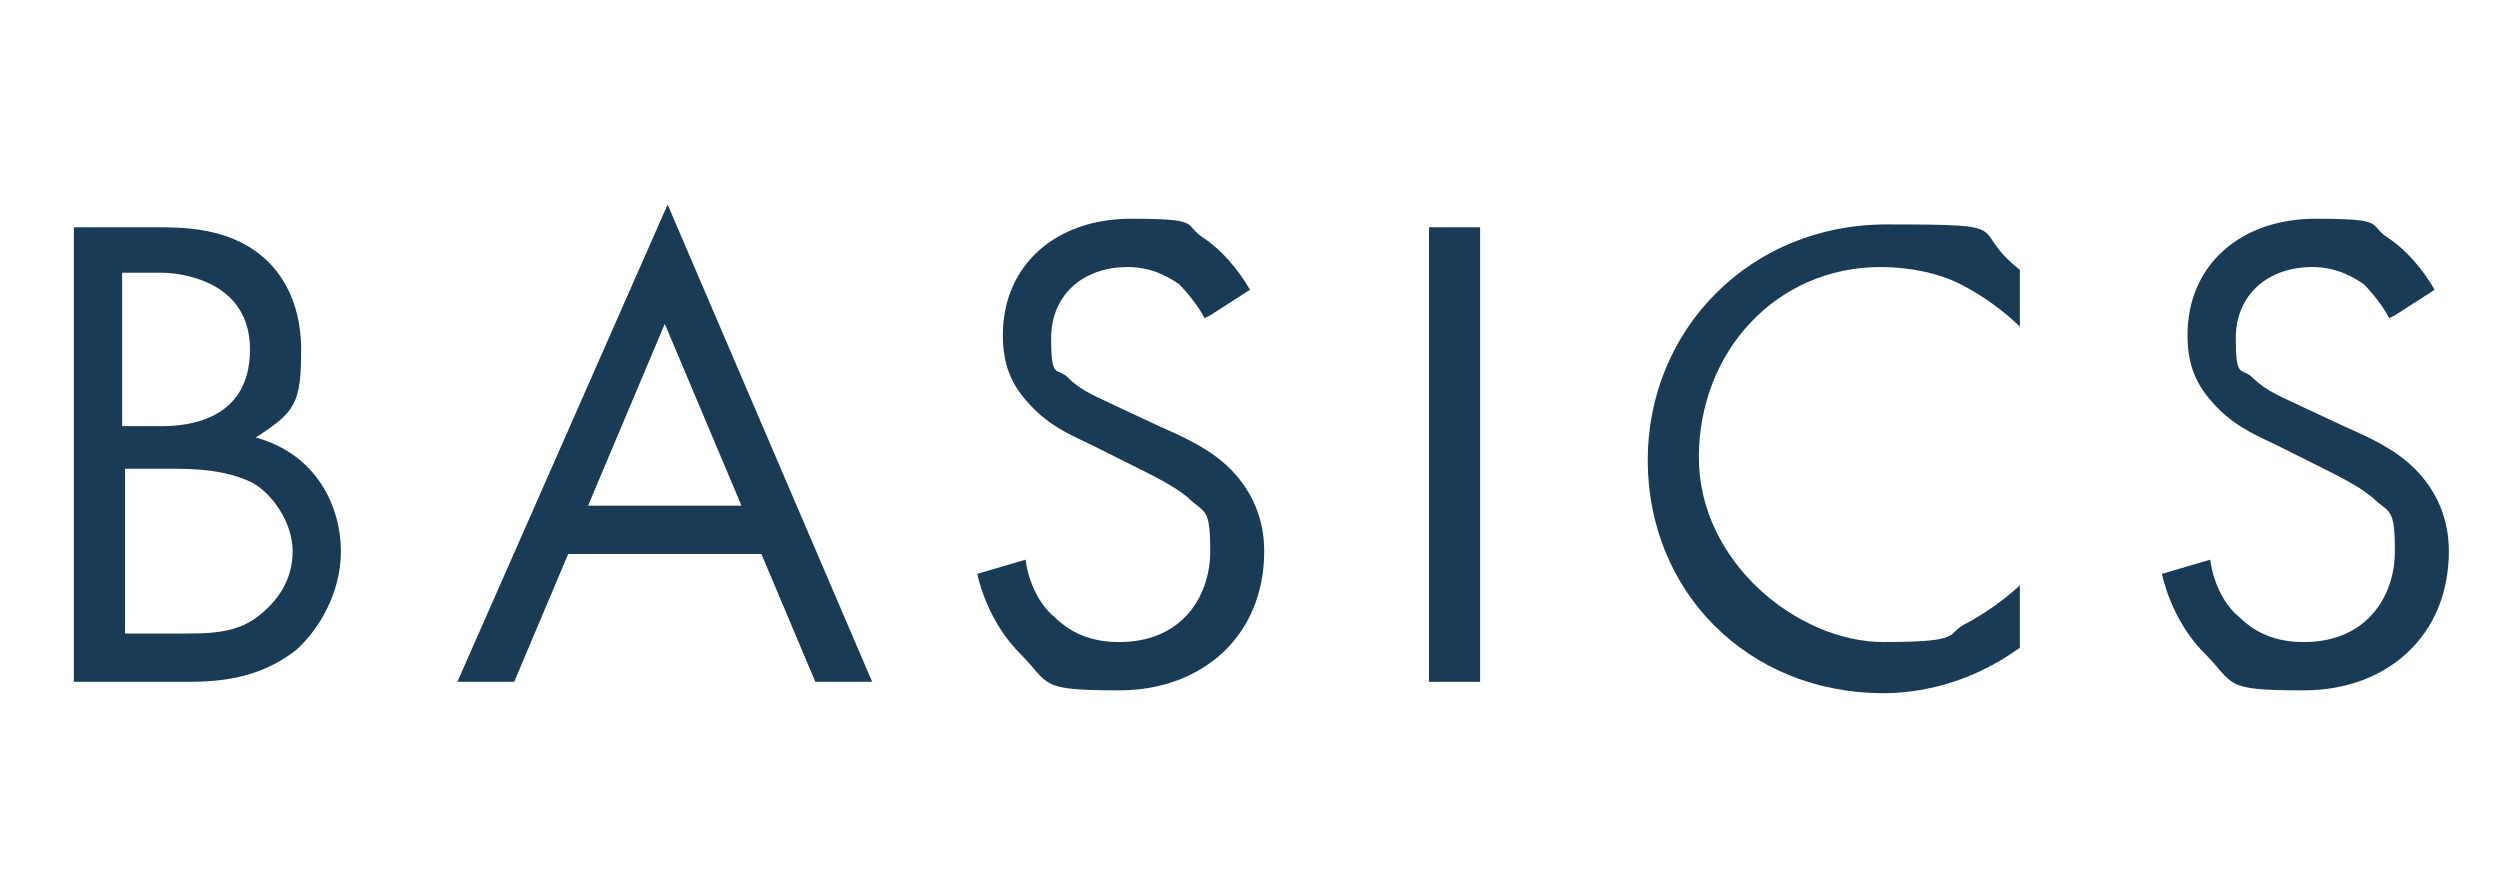 <?xml version="1.0" encoding="UTF-8"?>
<svg id="_レイヤー_1" data-name="レイヤー_1" xmlns="http://www.w3.org/2000/svg" version="1.1" viewBox="0 0 88 31">
  <!-- Generator: Adobe Illustrator 29.5.1, SVG Export Plug-In . SVG Version: 2.1.0 Build 141)  -->
  <defs>
    <style>
      .st0 {
        fill: #1a3b56;
      }

      .st1 {
        isolation: isolate;
      }
    </style>
  </defs>
  <g id="basics" class="st1">
    <g class="st1">
      <path class="st0" d="M5.5,8c.9,0,2.5,0,3.7,1,.5.4,1.4,1.4,1.4,3.3s-.2,2.2-1.6,3.1c2.2.6,3,2.5,3,4s-.8,2.8-1.6,3.5c-1.3,1-2.7,1.1-3.8,1.1h-4V8h2.9ZM4.4,15h1.3c.9,0,3.1-.2,3.1-2.7s-2.6-2.7-3.1-2.7h-1.4v5.4ZM4.4,22.3h2c1,0,2,0,2.8-.7.6-.5,1.1-1.2,1.1-2.2s-.7-2-1.4-2.4c-.6-.3-1.4-.5-2.7-.5h-1.8v5.7Z"/>
      <path class="st0" d="M26.8,19.5h-6.8l-1.9,4.5h-2l7.4-16.8,7.2,16.8h-2l-1.9-4.5ZM26.1,17.8l-2.7-6.4-2.7,6.4h5.4Z"/>
      <path class="st0" d="M42.4,11.2c-.2-.4-.6-.9-.9-1.2-.3-.2-.9-.6-1.8-.6-1.6,0-2.7,1-2.7,2.5s.2,1,.6,1.4c.5.5,1.1.7,1.7,1l1.5.7c.9.4,1.8.8,2.5,1.5.8.8,1.2,1.8,1.2,2.9,0,3-2.2,4.9-5.1,4.9s-2.4-.2-3.5-1.3c-.8-.8-1.3-1.9-1.5-2.8l1.7-.5c.1.8.5,1.6,1,2,.7.7,1.5.9,2.3.9,2.2,0,3.2-1.6,3.2-3.2s-.2-1.3-.8-1.9c-.5-.4-1.1-.7-1.9-1.1l-1.4-.7c-.6-.3-1.4-.6-2.1-1.3-.7-.7-1.1-1.4-1.1-2.6,0-2.5,1.9-4.1,4.5-4.1s1.8.2,2.6.7c.6.4,1.2,1.1,1.6,1.8l-1.4.9Z"/>
      <path class="st0" d="M52.1,8v16h-1.8V8h1.8Z"/>
      <path class="st0" d="M71.1,11.5c-.5-.5-1.3-1.1-2.1-1.5-.8-.4-1.8-.6-2.8-.6-3.7,0-6.4,3-6.4,6.7s3.5,6.5,6.5,6.5,2.1-.3,3-.7c.9-.5,1.6-1.1,1.8-1.3v2.2c-1.8,1.3-3.6,1.6-4.8,1.6-4.8,0-8.3-3.6-8.3-8.2s3.6-8.3,8.4-8.3,2.8.1,4.7,1.6v2.2Z"/>
      <path class="st0" d="M84.1,11.2c-.2-.4-.6-.9-.9-1.2-.3-.2-.9-.6-1.8-.6-1.6,0-2.7,1-2.7,2.5s.2,1,.6,1.4c.5.5,1.1.7,1.7,1l1.5.7c.9.4,1.8.8,2.5,1.5.8.8,1.2,1.8,1.2,2.9,0,3-2.2,4.9-5.1,4.9s-2.4-.2-3.5-1.3c-.8-.8-1.3-1.9-1.5-2.8l1.7-.5c.1.8.5,1.6,1,2,.7.7,1.5.9,2.3.9,2.2,0,3.2-1.6,3.2-3.2s-.2-1.3-.8-1.9c-.5-.4-1.1-.7-1.9-1.1l-1.4-.7c-.6-.3-1.4-.6-2.1-1.3-.7-.7-1.1-1.4-1.1-2.6,0-2.5,1.9-4.1,4.5-4.1s1.8.2,2.6.7c.6.4,1.2,1.1,1.6,1.8l-1.4.9Z"/>
    </g>
  </g>
</svg>
